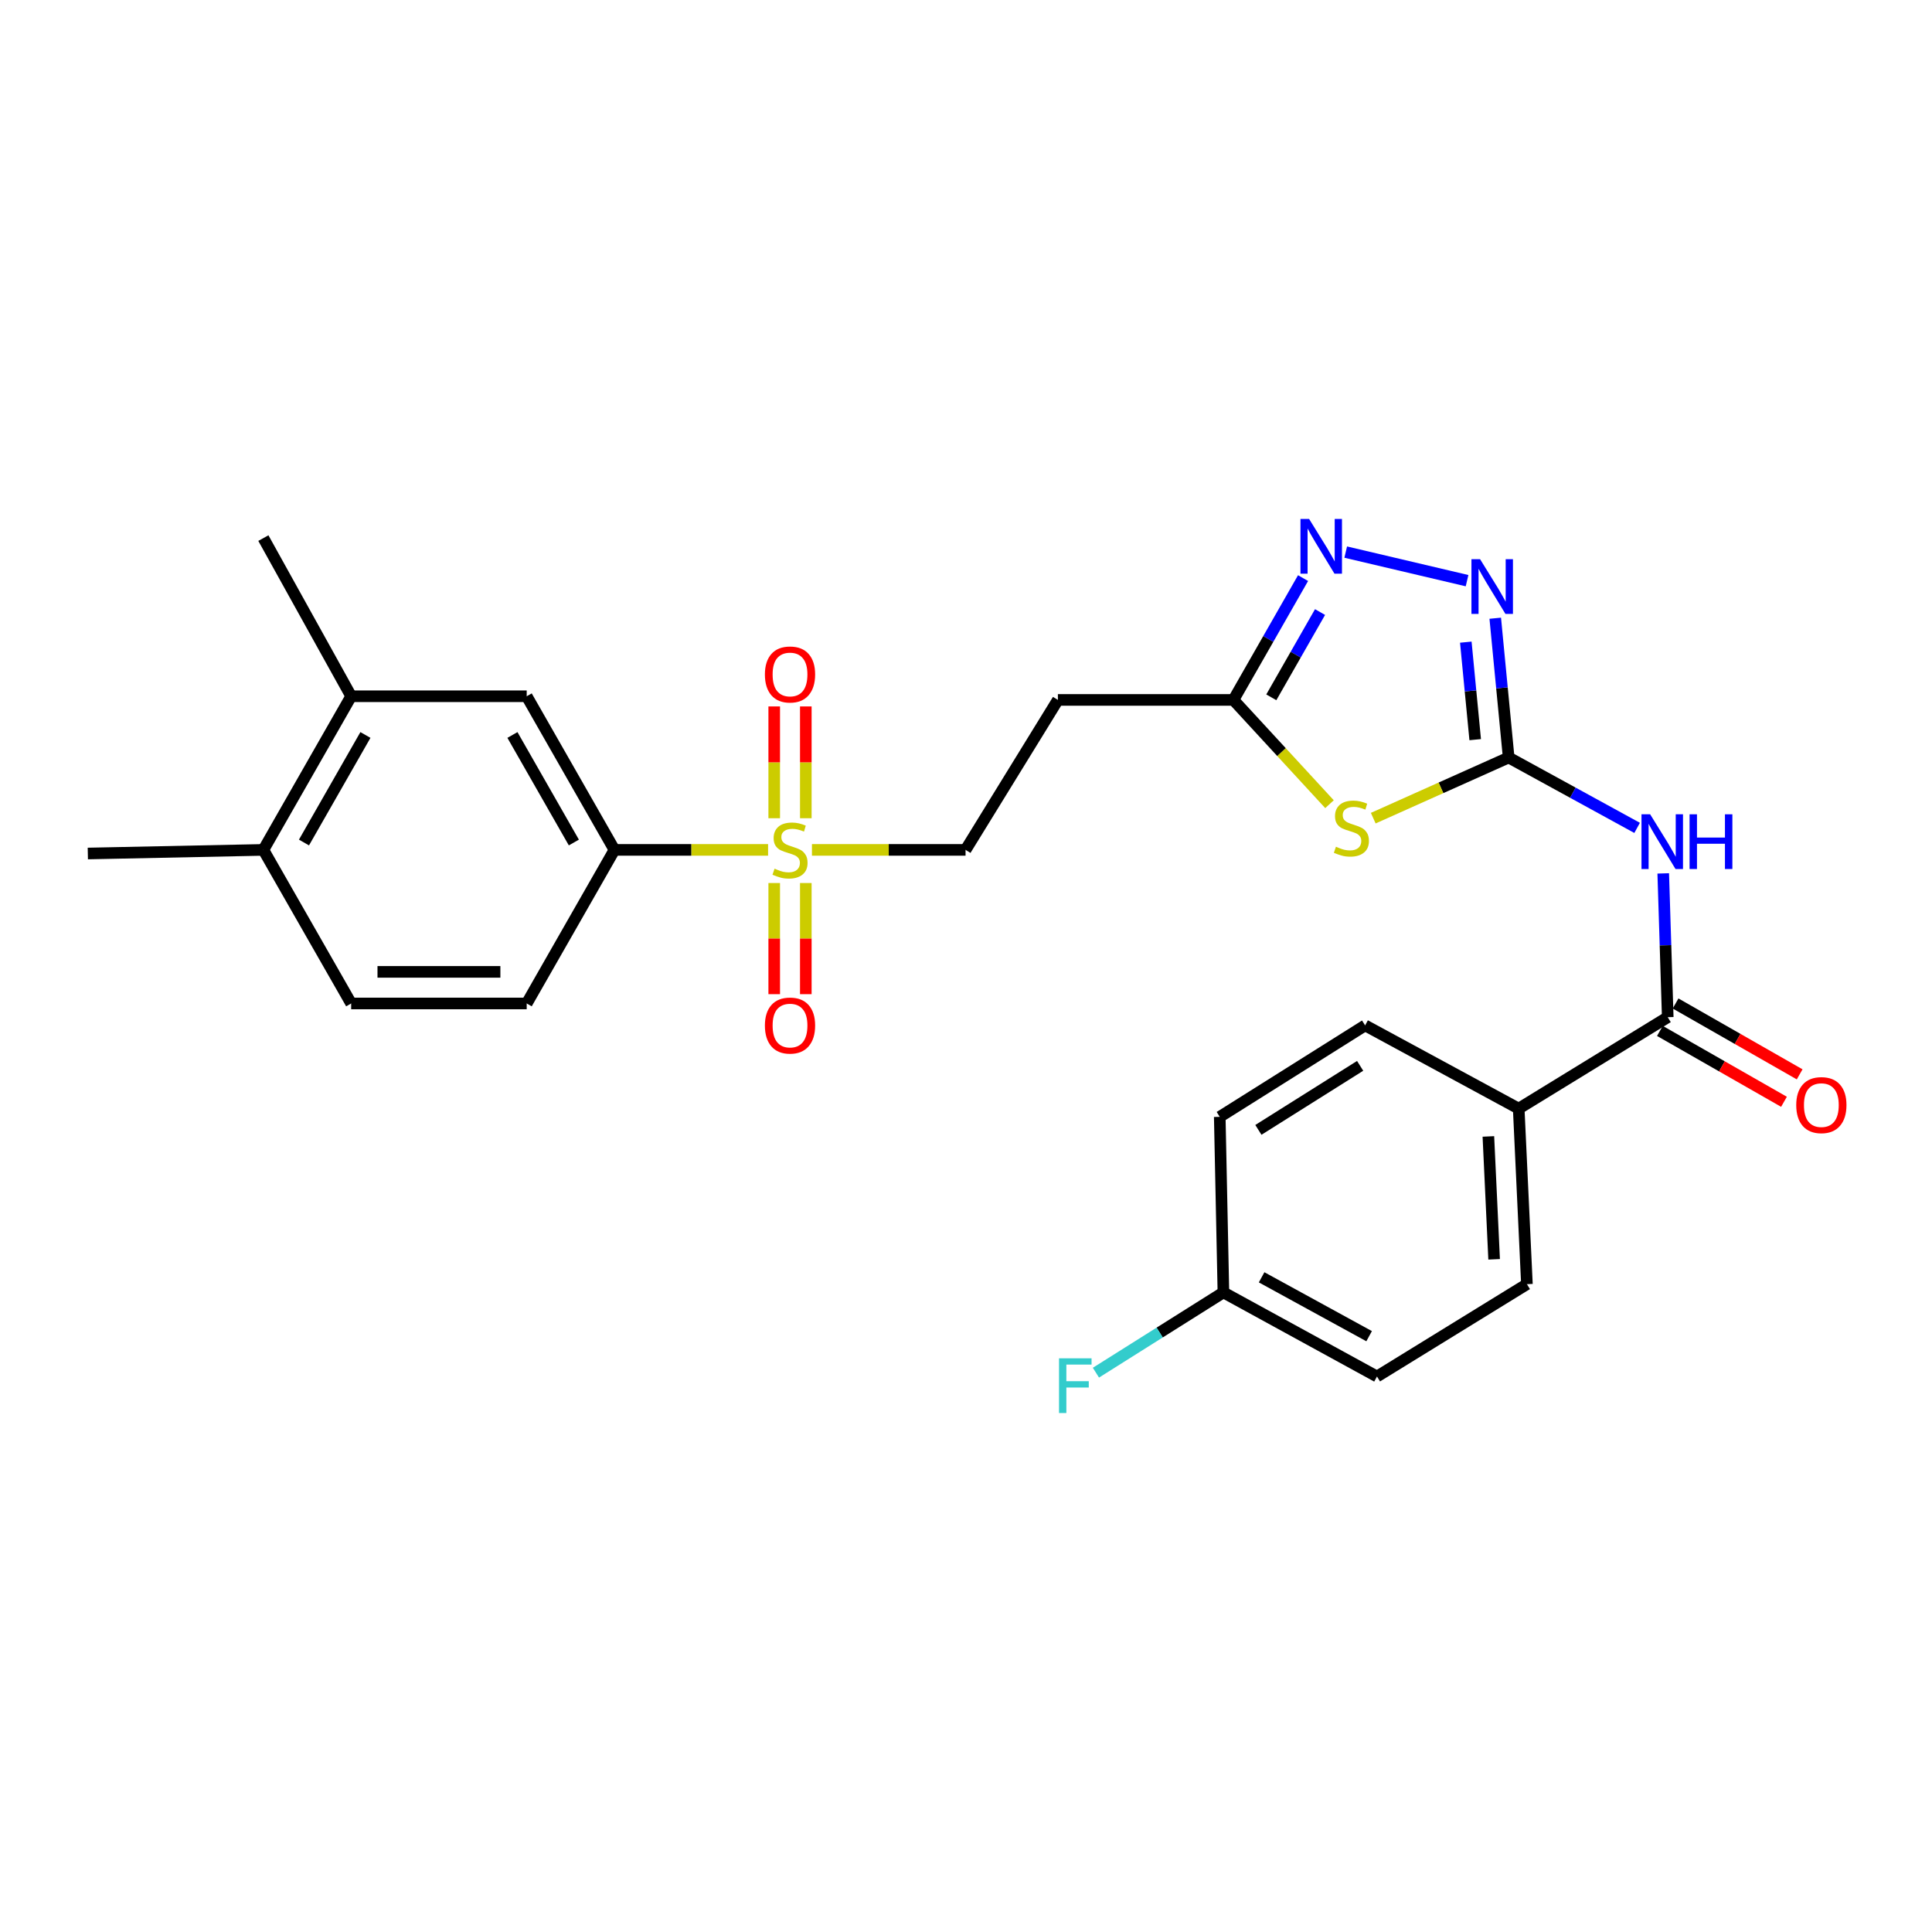 <?xml version='1.0' encoding='iso-8859-1'?>
<svg version='1.1' baseProfile='full'
              xmlns='http://www.w3.org/2000/svg'
                      xmlns:rdkit='http://www.rdkit.org/xml'
                      xmlns:xlink='http://www.w3.org/1999/xlink'
                  xml:space='preserve'
width='1000px' height='1000px' viewBox='0 0 1000 1000'>
<!-- END OF HEADER -->
<rect style='opacity:1.0;fill:#FFFFFF;stroke:none' width='1000' height='1000' x='0' y='0'> </rect>
<path class='bond-1' d='M 780.881,392.091 L 745.835,407.785' style='fill:none;fill-rule:evenodd;stroke:#000000;stroke-width:6px;stroke-linecap:butt;stroke-linejoin:miter;stroke-opacity:1' />
<path class='bond-1' d='M 745.835,407.785 L 710.79,423.479' style='fill:none;fill-rule:evenodd;stroke:#CCCC00;stroke-width:6px;stroke-linecap:butt;stroke-linejoin:miter;stroke-opacity:1' />
<path class='bond-2' d='M 780.881,392.091 L 814.125,410.303' style='fill:none;fill-rule:evenodd;stroke:#000000;stroke-width:6px;stroke-linecap:butt;stroke-linejoin:miter;stroke-opacity:1' />
<path class='bond-2' d='M 814.125,410.303 L 847.368,428.514' style='fill:none;fill-rule:evenodd;stroke:#0000FF;stroke-width:6px;stroke-linecap:butt;stroke-linejoin:miter;stroke-opacity:1' />
<path class='bond-3' d='M 780.881,392.091 L 777.409,356.042' style='fill:none;fill-rule:evenodd;stroke:#000000;stroke-width:6px;stroke-linecap:butt;stroke-linejoin:miter;stroke-opacity:1' />
<path class='bond-3' d='M 777.409,356.042 L 773.936,319.994' style='fill:none;fill-rule:evenodd;stroke:#0000FF;stroke-width:6px;stroke-linecap:butt;stroke-linejoin:miter;stroke-opacity:1' />
<path class='bond-3' d='M 763.56,382.844 L 761.129,357.61' style='fill:none;fill-rule:evenodd;stroke:#000000;stroke-width:6px;stroke-linecap:butt;stroke-linejoin:miter;stroke-opacity:1' />
<path class='bond-3' d='M 761.129,357.61 L 758.699,332.376' style='fill:none;fill-rule:evenodd;stroke:#0000FF;stroke-width:6px;stroke-linecap:butt;stroke-linejoin:miter;stroke-opacity:1' />
<path class='bond-0' d='M 420.263,439.901 L 460.017,439.901' style='fill:none;fill-rule:evenodd;stroke:#CCCC00;stroke-width:6px;stroke-linecap:butt;stroke-linejoin:miter;stroke-opacity:1' />
<path class='bond-0' d='M 460.017,439.901 L 499.771,439.901' style='fill:none;fill-rule:evenodd;stroke:#000000;stroke-width:6px;stroke-linecap:butt;stroke-linejoin:miter;stroke-opacity:1' />
<path class='bond-7' d='M 397.559,439.901 L 357.801,439.901' style='fill:none;fill-rule:evenodd;stroke:#CCCC00;stroke-width:6px;stroke-linecap:butt;stroke-linejoin:miter;stroke-opacity:1' />
<path class='bond-7' d='M 357.801,439.901 L 318.042,439.901' style='fill:none;fill-rule:evenodd;stroke:#000000;stroke-width:6px;stroke-linecap:butt;stroke-linejoin:miter;stroke-opacity:1' />
<path class='bond-13' d='M 417.088,423.509 L 417.088,394.577' style='fill:none;fill-rule:evenodd;stroke:#CCCC00;stroke-width:6px;stroke-linecap:butt;stroke-linejoin:miter;stroke-opacity:1' />
<path class='bond-13' d='M 417.088,394.577 L 417.088,365.645' style='fill:none;fill-rule:evenodd;stroke:#FF0000;stroke-width:6px;stroke-linecap:butt;stroke-linejoin:miter;stroke-opacity:1' />
<path class='bond-13' d='M 400.734,423.509 L 400.734,394.577' style='fill:none;fill-rule:evenodd;stroke:#CCCC00;stroke-width:6px;stroke-linecap:butt;stroke-linejoin:miter;stroke-opacity:1' />
<path class='bond-13' d='M 400.734,394.577 L 400.734,365.645' style='fill:none;fill-rule:evenodd;stroke:#FF0000;stroke-width:6px;stroke-linecap:butt;stroke-linejoin:miter;stroke-opacity:1' />
<path class='bond-14' d='M 400.734,457.052 L 400.734,485.816' style='fill:none;fill-rule:evenodd;stroke:#CCCC00;stroke-width:6px;stroke-linecap:butt;stroke-linejoin:miter;stroke-opacity:1' />
<path class='bond-14' d='M 400.734,485.816 L 400.734,514.58' style='fill:none;fill-rule:evenodd;stroke:#FF0000;stroke-width:6px;stroke-linecap:butt;stroke-linejoin:miter;stroke-opacity:1' />
<path class='bond-14' d='M 417.088,457.052 L 417.088,485.816' style='fill:none;fill-rule:evenodd;stroke:#CCCC00;stroke-width:6px;stroke-linecap:butt;stroke-linejoin:miter;stroke-opacity:1' />
<path class='bond-14' d='M 417.088,485.816 L 417.088,514.58' style='fill:none;fill-rule:evenodd;stroke:#FF0000;stroke-width:6px;stroke-linecap:butt;stroke-linejoin:miter;stroke-opacity:1' />
<path class='bond-5' d='M 688.147,416.245 L 663.285,389.262' style='fill:none;fill-rule:evenodd;stroke:#CCCC00;stroke-width:6px;stroke-linecap:butt;stroke-linejoin:miter;stroke-opacity:1' />
<path class='bond-5' d='M 663.285,389.262 L 638.422,362.28' style='fill:none;fill-rule:evenodd;stroke:#000000;stroke-width:6px;stroke-linecap:butt;stroke-linejoin:miter;stroke-opacity:1' />
<path class='bond-6' d='M 860.888,452.072 L 862.053,489.286' style='fill:none;fill-rule:evenodd;stroke:#0000FF;stroke-width:6px;stroke-linecap:butt;stroke-linejoin:miter;stroke-opacity:1' />
<path class='bond-6' d='M 862.053,489.286 L 863.218,526.499' style='fill:none;fill-rule:evenodd;stroke:#000000;stroke-width:6px;stroke-linecap:butt;stroke-linejoin:miter;stroke-opacity:1' />
<path class='bond-4' d='M 759.346,300.548 L 696.54,285.762' style='fill:none;fill-rule:evenodd;stroke:#0000FF;stroke-width:6px;stroke-linecap:butt;stroke-linejoin:miter;stroke-opacity:1' />
<path class='bond-27' d='M 674.46,299.227 L 656.441,330.753' style='fill:none;fill-rule:evenodd;stroke:#0000FF;stroke-width:6px;stroke-linecap:butt;stroke-linejoin:miter;stroke-opacity:1' />
<path class='bond-27' d='M 656.441,330.753 L 638.422,362.28' style='fill:none;fill-rule:evenodd;stroke:#000000;stroke-width:6px;stroke-linecap:butt;stroke-linejoin:miter;stroke-opacity:1' />
<path class='bond-27' d='M 683.253,316.8 L 670.64,338.869' style='fill:none;fill-rule:evenodd;stroke:#0000FF;stroke-width:6px;stroke-linecap:butt;stroke-linejoin:miter;stroke-opacity:1' />
<path class='bond-27' d='M 670.64,338.869 L 658.027,360.937' style='fill:none;fill-rule:evenodd;stroke:#000000;stroke-width:6px;stroke-linecap:butt;stroke-linejoin:miter;stroke-opacity:1' />
<path class='bond-8' d='M 638.422,362.28 L 547.563,362.28' style='fill:none;fill-rule:evenodd;stroke:#000000;stroke-width:6px;stroke-linecap:butt;stroke-linejoin:miter;stroke-opacity:1' />
<path class='bond-12' d='M 863.218,526.499 L 786.078,573.819' style='fill:none;fill-rule:evenodd;stroke:#000000;stroke-width:6px;stroke-linecap:butt;stroke-linejoin:miter;stroke-opacity:1' />
<path class='bond-15' d='M 859.162,533.6 L 891.273,551.943' style='fill:none;fill-rule:evenodd;stroke:#000000;stroke-width:6px;stroke-linecap:butt;stroke-linejoin:miter;stroke-opacity:1' />
<path class='bond-15' d='M 891.273,551.943 L 923.384,570.286' style='fill:none;fill-rule:evenodd;stroke:#FF0000;stroke-width:6px;stroke-linecap:butt;stroke-linejoin:miter;stroke-opacity:1' />
<path class='bond-15' d='M 867.274,519.399 L 899.385,537.742' style='fill:none;fill-rule:evenodd;stroke:#000000;stroke-width:6px;stroke-linecap:butt;stroke-linejoin:miter;stroke-opacity:1' />
<path class='bond-15' d='M 899.385,537.742 L 931.496,556.085' style='fill:none;fill-rule:evenodd;stroke:#FF0000;stroke-width:6px;stroke-linecap:butt;stroke-linejoin:miter;stroke-opacity:1' />
<path class='bond-10' d='M 318.042,439.901 L 272.622,360.381' style='fill:none;fill-rule:evenodd;stroke:#000000;stroke-width:6px;stroke-linecap:butt;stroke-linejoin:miter;stroke-opacity:1' />
<path class='bond-10' d='M 297.028,436.084 L 265.233,380.42' style='fill:none;fill-rule:evenodd;stroke:#000000;stroke-width:6px;stroke-linecap:butt;stroke-linejoin:miter;stroke-opacity:1' />
<path class='bond-17' d='M 318.042,439.901 L 272.622,519.394' style='fill:none;fill-rule:evenodd;stroke:#000000;stroke-width:6px;stroke-linecap:butt;stroke-linejoin:miter;stroke-opacity:1' />
<path class='bond-9' d='M 547.563,362.28 L 499.771,439.901' style='fill:none;fill-rule:evenodd;stroke:#000000;stroke-width:6px;stroke-linecap:butt;stroke-linejoin:miter;stroke-opacity:1' />
<path class='bond-11' d='M 272.622,360.381 L 181.762,360.381' style='fill:none;fill-rule:evenodd;stroke:#000000;stroke-width:6px;stroke-linecap:butt;stroke-linejoin:miter;stroke-opacity:1' />
<path class='bond-25' d='M 181.762,360.381 L 136.323,278.516' style='fill:none;fill-rule:evenodd;stroke:#000000;stroke-width:6px;stroke-linecap:butt;stroke-linejoin:miter;stroke-opacity:1' />
<path class='bond-29' d='M 181.762,360.381 L 136.323,439.901' style='fill:none;fill-rule:evenodd;stroke:#000000;stroke-width:6px;stroke-linecap:butt;stroke-linejoin:miter;stroke-opacity:1' />
<path class='bond-29' d='M 189.146,380.423 L 157.339,436.087' style='fill:none;fill-rule:evenodd;stroke:#000000;stroke-width:6px;stroke-linecap:butt;stroke-linejoin:miter;stroke-opacity:1' />
<path class='bond-19' d='M 786.078,573.819 L 790.33,664.688' style='fill:none;fill-rule:evenodd;stroke:#000000;stroke-width:6px;stroke-linecap:butt;stroke-linejoin:miter;stroke-opacity:1' />
<path class='bond-19' d='M 770.379,588.214 L 773.356,651.822' style='fill:none;fill-rule:evenodd;stroke:#000000;stroke-width:6px;stroke-linecap:butt;stroke-linejoin:miter;stroke-opacity:1' />
<path class='bond-20' d='M 786.078,573.819 L 706.585,530.742' style='fill:none;fill-rule:evenodd;stroke:#000000;stroke-width:6px;stroke-linecap:butt;stroke-linejoin:miter;stroke-opacity:1' />
<path class='bond-16' d='M 136.323,439.901 L 181.762,519.394' style='fill:none;fill-rule:evenodd;stroke:#000000;stroke-width:6px;stroke-linecap:butt;stroke-linejoin:miter;stroke-opacity:1' />
<path class='bond-26' d='M 136.323,439.901 L 45.455,441.773' style='fill:none;fill-rule:evenodd;stroke:#000000;stroke-width:6px;stroke-linecap:butt;stroke-linejoin:miter;stroke-opacity:1' />
<path class='bond-18' d='M 272.622,519.394 L 181.762,519.394' style='fill:none;fill-rule:evenodd;stroke:#000000;stroke-width:6px;stroke-linecap:butt;stroke-linejoin:miter;stroke-opacity:1' />
<path class='bond-18' d='M 258.993,503.039 L 195.391,503.039' style='fill:none;fill-rule:evenodd;stroke:#000000;stroke-width:6px;stroke-linecap:butt;stroke-linejoin:miter;stroke-opacity:1' />
<path class='bond-23' d='M 790.33,664.688 L 712.727,712.48' style='fill:none;fill-rule:evenodd;stroke:#000000;stroke-width:6px;stroke-linecap:butt;stroke-linejoin:miter;stroke-opacity:1' />
<path class='bond-22' d='M 706.585,530.742 L 631.344,578.08' style='fill:none;fill-rule:evenodd;stroke:#000000;stroke-width:6px;stroke-linecap:butt;stroke-linejoin:miter;stroke-opacity:1' />
<path class='bond-22' d='M 704.008,551.686 L 651.34,584.822' style='fill:none;fill-rule:evenodd;stroke:#000000;stroke-width:6px;stroke-linecap:butt;stroke-linejoin:miter;stroke-opacity:1' />
<path class='bond-21' d='M 633.234,668.949 L 631.344,578.08' style='fill:none;fill-rule:evenodd;stroke:#000000;stroke-width:6px;stroke-linecap:butt;stroke-linejoin:miter;stroke-opacity:1' />
<path class='bond-24' d='M 633.234,668.949 L 600.243,689.722' style='fill:none;fill-rule:evenodd;stroke:#000000;stroke-width:6px;stroke-linecap:butt;stroke-linejoin:miter;stroke-opacity:1' />
<path class='bond-24' d='M 600.243,689.722 L 567.252,710.495' style='fill:none;fill-rule:evenodd;stroke:#33CCCC;stroke-width:6px;stroke-linecap:butt;stroke-linejoin:miter;stroke-opacity:1' />
<path class='bond-28' d='M 633.234,668.949 L 712.727,712.48' style='fill:none;fill-rule:evenodd;stroke:#000000;stroke-width:6px;stroke-linecap:butt;stroke-linejoin:miter;stroke-opacity:1' />
<path class='bond-28' d='M 653.013,661.134 L 708.659,691.605' style='fill:none;fill-rule:evenodd;stroke:#000000;stroke-width:6px;stroke-linecap:butt;stroke-linejoin:miter;stroke-opacity:1' />
<path  class='atom-1' d='M 400.911 449.621
Q 401.231 449.741, 402.551 450.301
Q 403.871 450.861, 405.311 451.221
Q 406.791 451.541, 408.231 451.541
Q 410.911 451.541, 412.471 450.261
Q 414.031 448.941, 414.031 446.661
Q 414.031 445.101, 413.231 444.141
Q 412.471 443.181, 411.271 442.661
Q 410.071 442.141, 408.071 441.541
Q 405.551 440.781, 404.031 440.061
Q 402.551 439.341, 401.471 437.821
Q 400.431 436.301, 400.431 433.741
Q 400.431 430.181, 402.831 427.981
Q 405.271 425.781, 410.071 425.781
Q 413.351 425.781, 417.071 427.341
L 416.151 430.421
Q 412.751 429.021, 410.191 429.021
Q 407.431 429.021, 405.911 430.181
Q 404.391 431.301, 404.431 433.261
Q 404.431 434.781, 405.191 435.701
Q 405.991 436.621, 407.111 437.141
Q 408.271 437.661, 410.191 438.261
Q 412.751 439.061, 414.271 439.861
Q 415.791 440.661, 416.871 442.301
Q 417.991 443.901, 417.991 446.661
Q 417.991 450.581, 415.351 452.701
Q 412.751 454.781, 408.391 454.781
Q 405.871 454.781, 403.951 454.221
Q 402.071 453.701, 399.831 452.781
L 400.911 449.621
' fill='#CCCC00'/>
<path  class='atom-2' d='M 691.48 438.263
Q 691.8 438.383, 693.12 438.943
Q 694.44 439.503, 695.88 439.863
Q 697.36 440.183, 698.8 440.183
Q 701.48 440.183, 703.04 438.903
Q 704.6 437.583, 704.6 435.303
Q 704.6 433.743, 703.8 432.783
Q 703.04 431.823, 701.84 431.303
Q 700.64 430.783, 698.64 430.183
Q 696.12 429.423, 694.6 428.703
Q 693.12 427.983, 692.04 426.463
Q 691 424.943, 691 422.383
Q 691 418.823, 693.4 416.623
Q 695.84 414.423, 700.64 414.423
Q 703.92 414.423, 707.64 415.983
L 706.72 419.063
Q 703.32 417.663, 700.76 417.663
Q 698 417.663, 696.48 418.823
Q 694.96 419.943, 695 421.903
Q 695 423.423, 695.76 424.343
Q 696.56 425.263, 697.68 425.783
Q 698.84 426.303, 700.76 426.903
Q 703.32 427.703, 704.84 428.503
Q 706.36 429.303, 707.44 430.943
Q 708.56 432.543, 708.56 435.303
Q 708.56 439.223, 705.92 441.343
Q 703.32 443.423, 698.96 443.423
Q 696.44 443.423, 694.52 442.863
Q 692.64 442.343, 690.4 441.423
L 691.48 438.263
' fill='#CCCC00'/>
<path  class='atom-3' d='M 854.114 421.48
L 863.394 436.48
Q 864.314 437.96, 865.794 440.64
Q 867.274 443.32, 867.354 443.48
L 867.354 421.48
L 871.114 421.48
L 871.114 449.8
L 867.234 449.8
L 857.274 433.4
Q 856.114 431.48, 854.874 429.28
Q 853.674 427.08, 853.314 426.4
L 853.314 449.8
L 849.634 449.8
L 849.634 421.48
L 854.114 421.48
' fill='#0000FF'/>
<path  class='atom-3' d='M 874.514 421.48
L 878.354 421.48
L 878.354 433.52
L 892.834 433.52
L 892.834 421.48
L 896.674 421.48
L 896.674 449.8
L 892.834 449.8
L 892.834 436.72
L 878.354 436.72
L 878.354 449.8
L 874.514 449.8
L 874.514 421.48
' fill='#0000FF'/>
<path  class='atom-4' d='M 766.098 289.452
L 775.378 304.452
Q 776.298 305.932, 777.778 308.612
Q 779.258 311.292, 779.338 311.452
L 779.338 289.452
L 783.098 289.452
L 783.098 317.772
L 779.218 317.772
L 769.258 301.372
Q 768.098 299.452, 766.858 297.252
Q 765.658 295.052, 765.298 294.372
L 765.298 317.772
L 761.618 317.772
L 761.618 289.452
L 766.098 289.452
' fill='#0000FF'/>
<path  class='atom-5' d='M 677.601 268.617
L 686.881 283.617
Q 687.801 285.097, 689.281 287.777
Q 690.761 290.457, 690.841 290.617
L 690.841 268.617
L 694.601 268.617
L 694.601 296.937
L 690.721 296.937
L 680.761 280.537
Q 679.601 278.617, 678.361 276.417
Q 677.161 274.217, 676.801 273.537
L 676.801 296.937
L 673.121 296.937
L 673.121 268.617
L 677.601 268.617
' fill='#0000FF'/>
<path  class='atom-14' d='M 395.911 349.103
Q 395.911 342.303, 399.271 338.503
Q 402.631 334.703, 408.911 334.703
Q 415.191 334.703, 418.551 338.503
Q 421.911 342.303, 421.911 349.103
Q 421.911 355.983, 418.511 359.903
Q 415.111 363.783, 408.911 363.783
Q 402.671 363.783, 399.271 359.903
Q 395.911 356.023, 395.911 349.103
M 408.911 360.583
Q 413.231 360.583, 415.551 357.703
Q 417.911 354.783, 417.911 349.103
Q 417.911 343.543, 415.551 340.743
Q 413.231 337.903, 408.911 337.903
Q 404.591 337.903, 402.231 340.703
Q 399.911 343.503, 399.911 349.103
Q 399.911 354.823, 402.231 357.703
Q 404.591 360.583, 408.911 360.583
' fill='#FF0000'/>
<path  class='atom-15' d='M 395.911 530.822
Q 395.911 524.022, 399.271 520.222
Q 402.631 516.422, 408.911 516.422
Q 415.191 516.422, 418.551 520.222
Q 421.911 524.022, 421.911 530.822
Q 421.911 537.702, 418.511 541.622
Q 415.111 545.502, 408.911 545.502
Q 402.671 545.502, 399.271 541.622
Q 395.911 537.742, 395.911 530.822
M 408.911 542.302
Q 413.231 542.302, 415.551 539.422
Q 417.911 536.502, 417.911 530.822
Q 417.911 525.262, 415.551 522.462
Q 413.231 519.622, 408.911 519.622
Q 404.591 519.622, 402.231 522.422
Q 399.911 525.222, 399.911 530.822
Q 399.911 536.542, 402.231 539.422
Q 404.591 542.302, 408.911 542.302
' fill='#FF0000'/>
<path  class='atom-16' d='M 929.729 572
Q 929.729 565.2, 933.089 561.4
Q 936.449 557.6, 942.729 557.6
Q 949.009 557.6, 952.369 561.4
Q 955.729 565.2, 955.729 572
Q 955.729 578.88, 952.329 582.8
Q 948.929 586.68, 942.729 586.68
Q 936.489 586.68, 933.089 582.8
Q 929.729 578.92, 929.729 572
M 942.729 583.48
Q 947.049 583.48, 949.369 580.6
Q 951.729 577.68, 951.729 572
Q 951.729 566.44, 949.369 563.64
Q 947.049 560.8, 942.729 560.8
Q 938.409 560.8, 936.049 563.6
Q 933.729 566.4, 933.729 572
Q 933.729 577.72, 936.049 580.6
Q 938.409 583.48, 942.729 583.48
' fill='#FF0000'/>
<path  class='atom-25' d='M 548.147 703.063
L 564.987 703.063
L 564.987 706.303
L 551.947 706.303
L 551.947 714.903
L 563.547 714.903
L 563.547 718.183
L 551.947 718.183
L 551.947 731.383
L 548.147 731.383
L 548.147 703.063
' fill='#33CCCC'/>
</svg>
